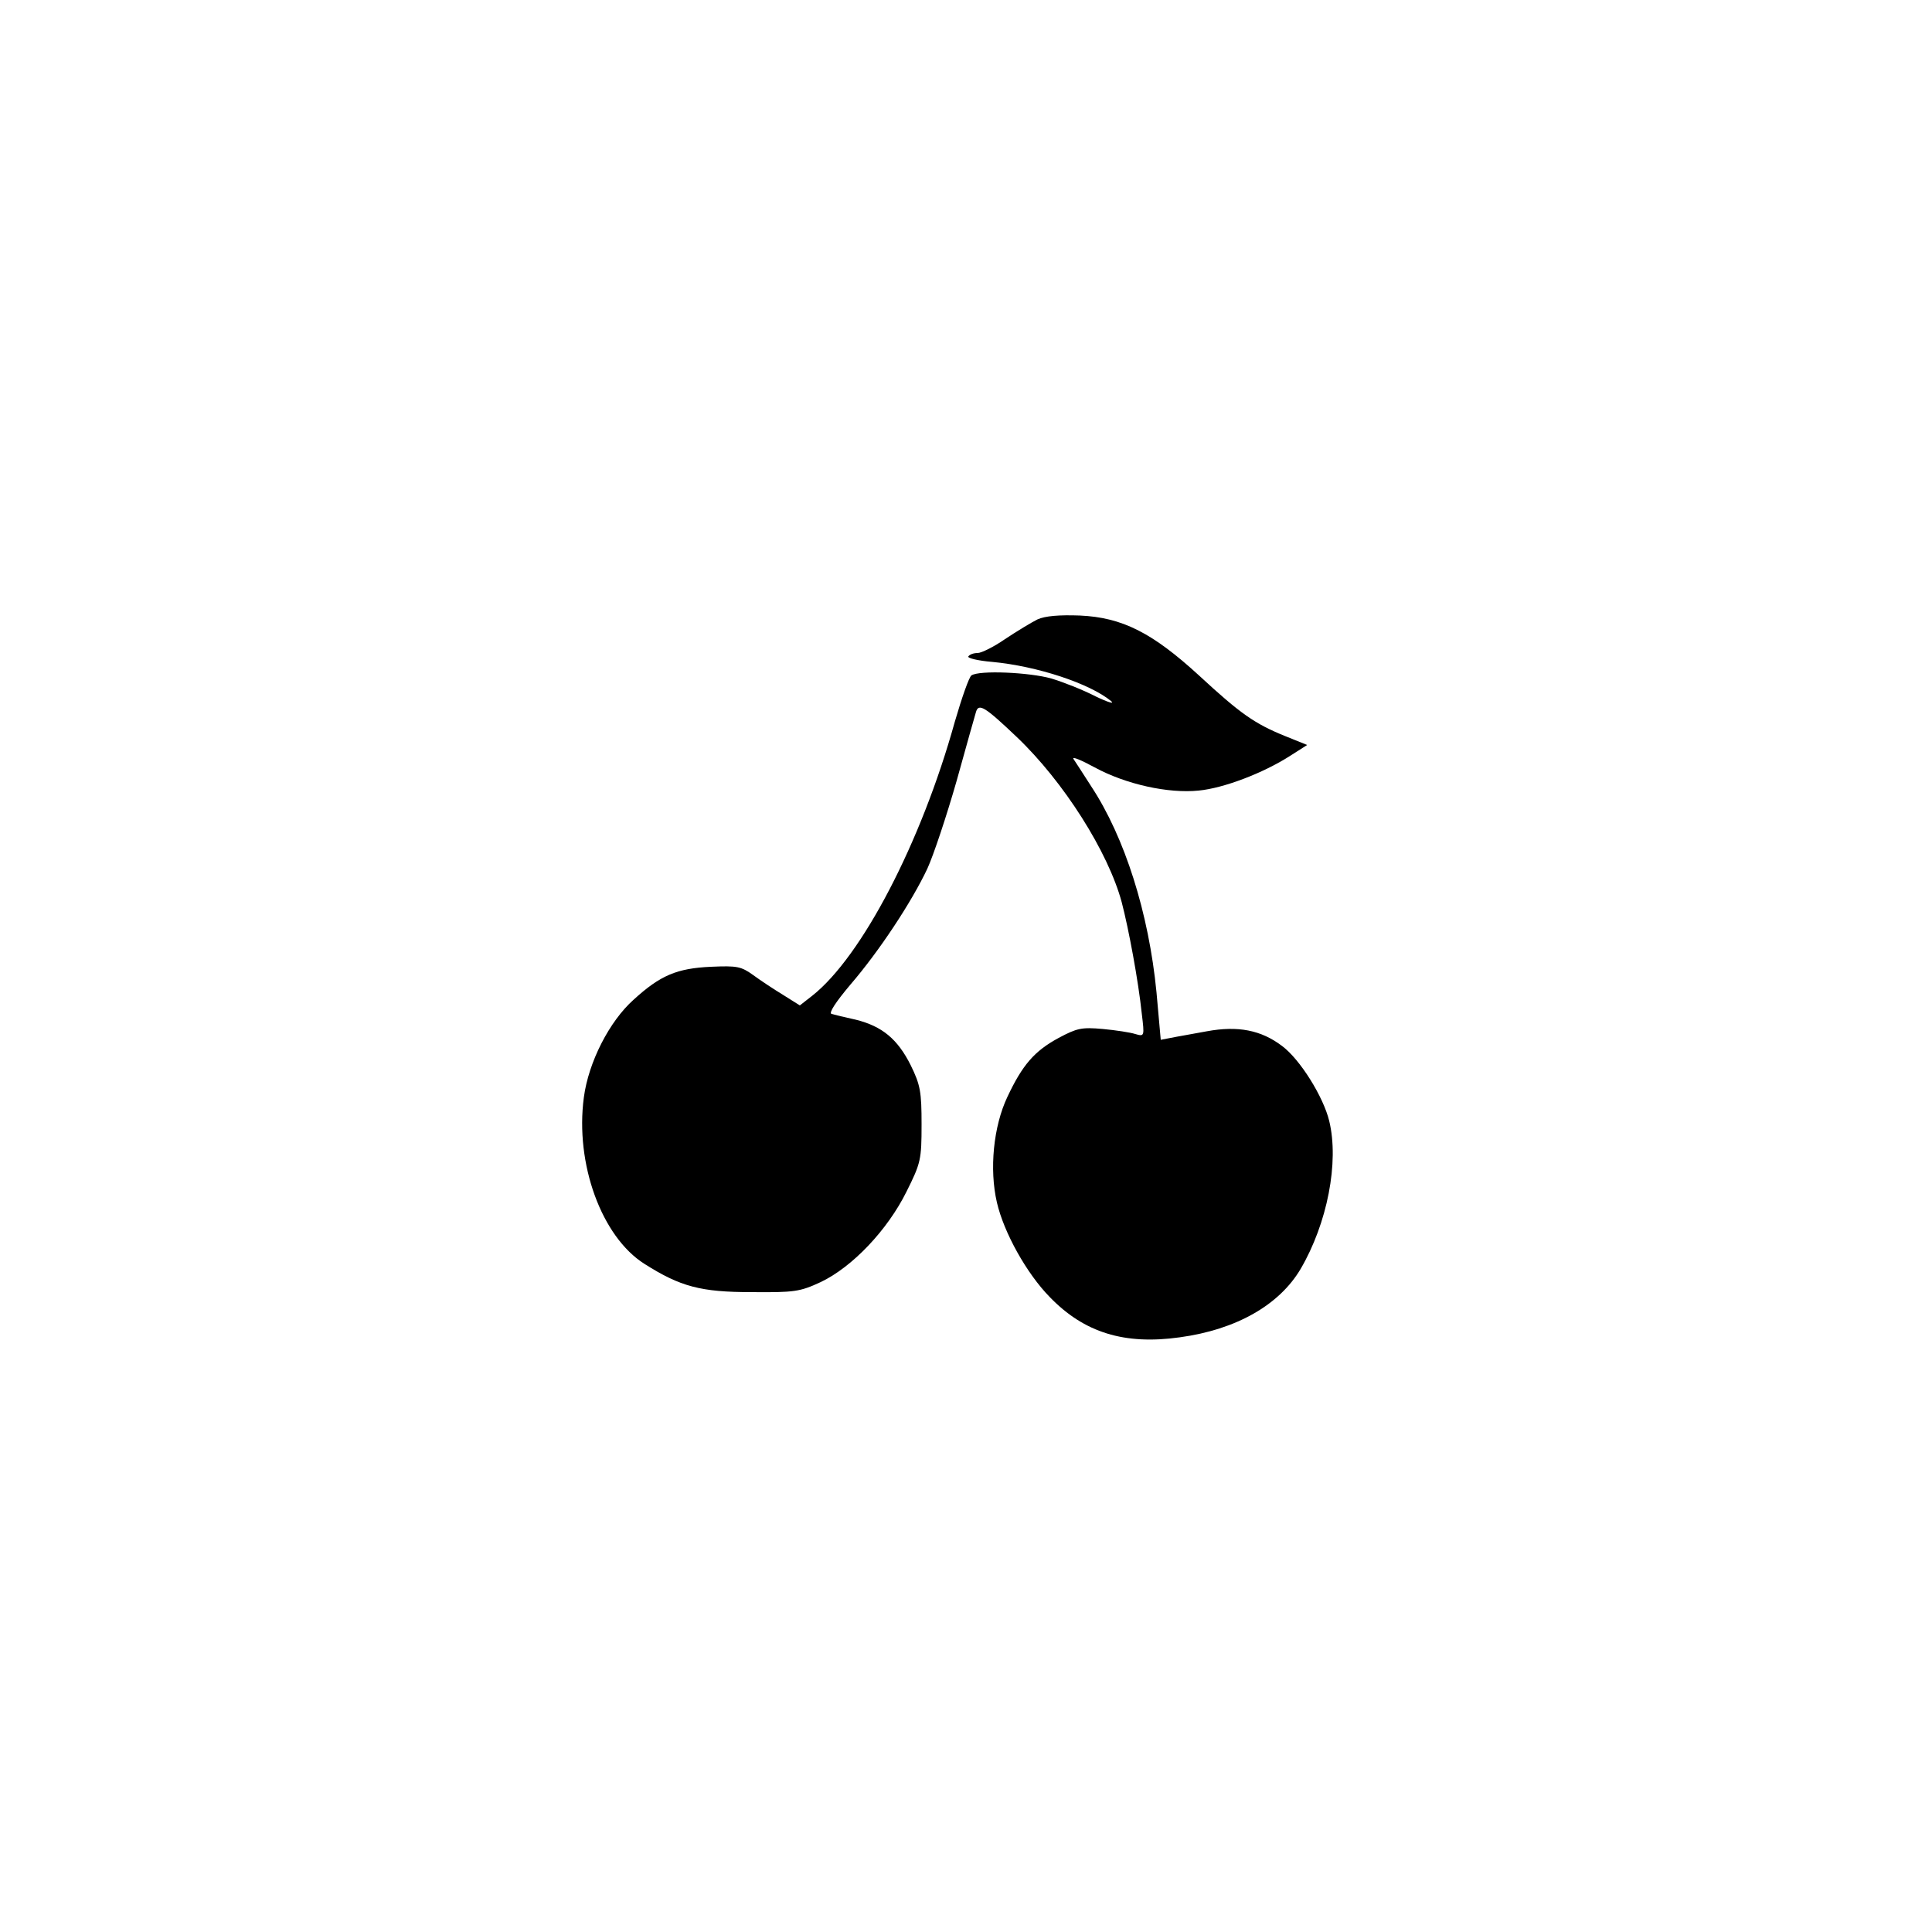 <?xml version="1.0" encoding="UTF-8" standalone="yes"?>
<svg version="1.0" xmlns="http://www.w3.org/2000/svg" width="500" height="500" viewBox="0 0 500 500" preserveAspectRatio="xMidYMid meet">
  <g transform="translate(0,500) scale(0.1,-0.1)" fill="#000000" stroke="none">
    <path d="M2685 3397 c-16 -8 -54 -31 -84 -51 -29 -20 -61 -36 -71 -36 -11 0
-21 -4 -24 -9 -3 -4 25 -11 62 -14 117 -11 252 -56 307 -101 11 -9 -7 -4 -40
12 -33 17 -84 37 -114 46 -56 16 -187 22 -207 8 -6 -4 -25 -58 -43 -120 -87
-313 -241 -608 -369 -709 l-32 -25 -43 27 c-23 14 -58 37 -77 51 -32 23 -42
25 -110 22 -88 -4 -131 -22 -200 -85 -63 -56 -117 -162 -129 -253 -23 -172 46
-361 157 -431 93 -59 146 -73 277 -73 111 -1 125 1 179 26 82 39 173 135 222
234 37 74 39 83 39 174 0 84 -3 102 -28 153 -34 68 -74 101 -142 118 -28 6
-56 13 -63 15 -8 2 11 31 49 76 74 86 158 213 199 300 16 35 50 137 76 228 25
91 48 171 50 178 7 23 24 12 105 -65 122 -116 237 -298 272 -428 18 -69 43
-203 52 -289 7 -58 7 -59 -17 -52 -12 4 -51 10 -84 13 -55 5 -67 2 -114 -23
-63 -34 -94 -70 -133 -153 -36 -76 -47 -187 -27 -273 18 -78 77 -184 137 -245
89 -92 193 -124 336 -104 147 20 258 84 313 177 69 118 100 276 74 383 -15 62
-75 159 -122 194 -54 41 -114 53 -195 38 -37 -7 -79 -14 -93 -17 l-26 -5 -11
123 c-20 205 -82 401 -169 533 -21 33 -42 65 -46 71 -4 7 20 -3 55 -22 81 -44
191 -68 269 -60 64 6 167 45 237 90 l44 28 -57 23 c-79 32 -116 58 -222 156
-122 112 -200 151 -309 156 -54 2 -90 -1 -110 -10z"/>
  </g>
</svg>